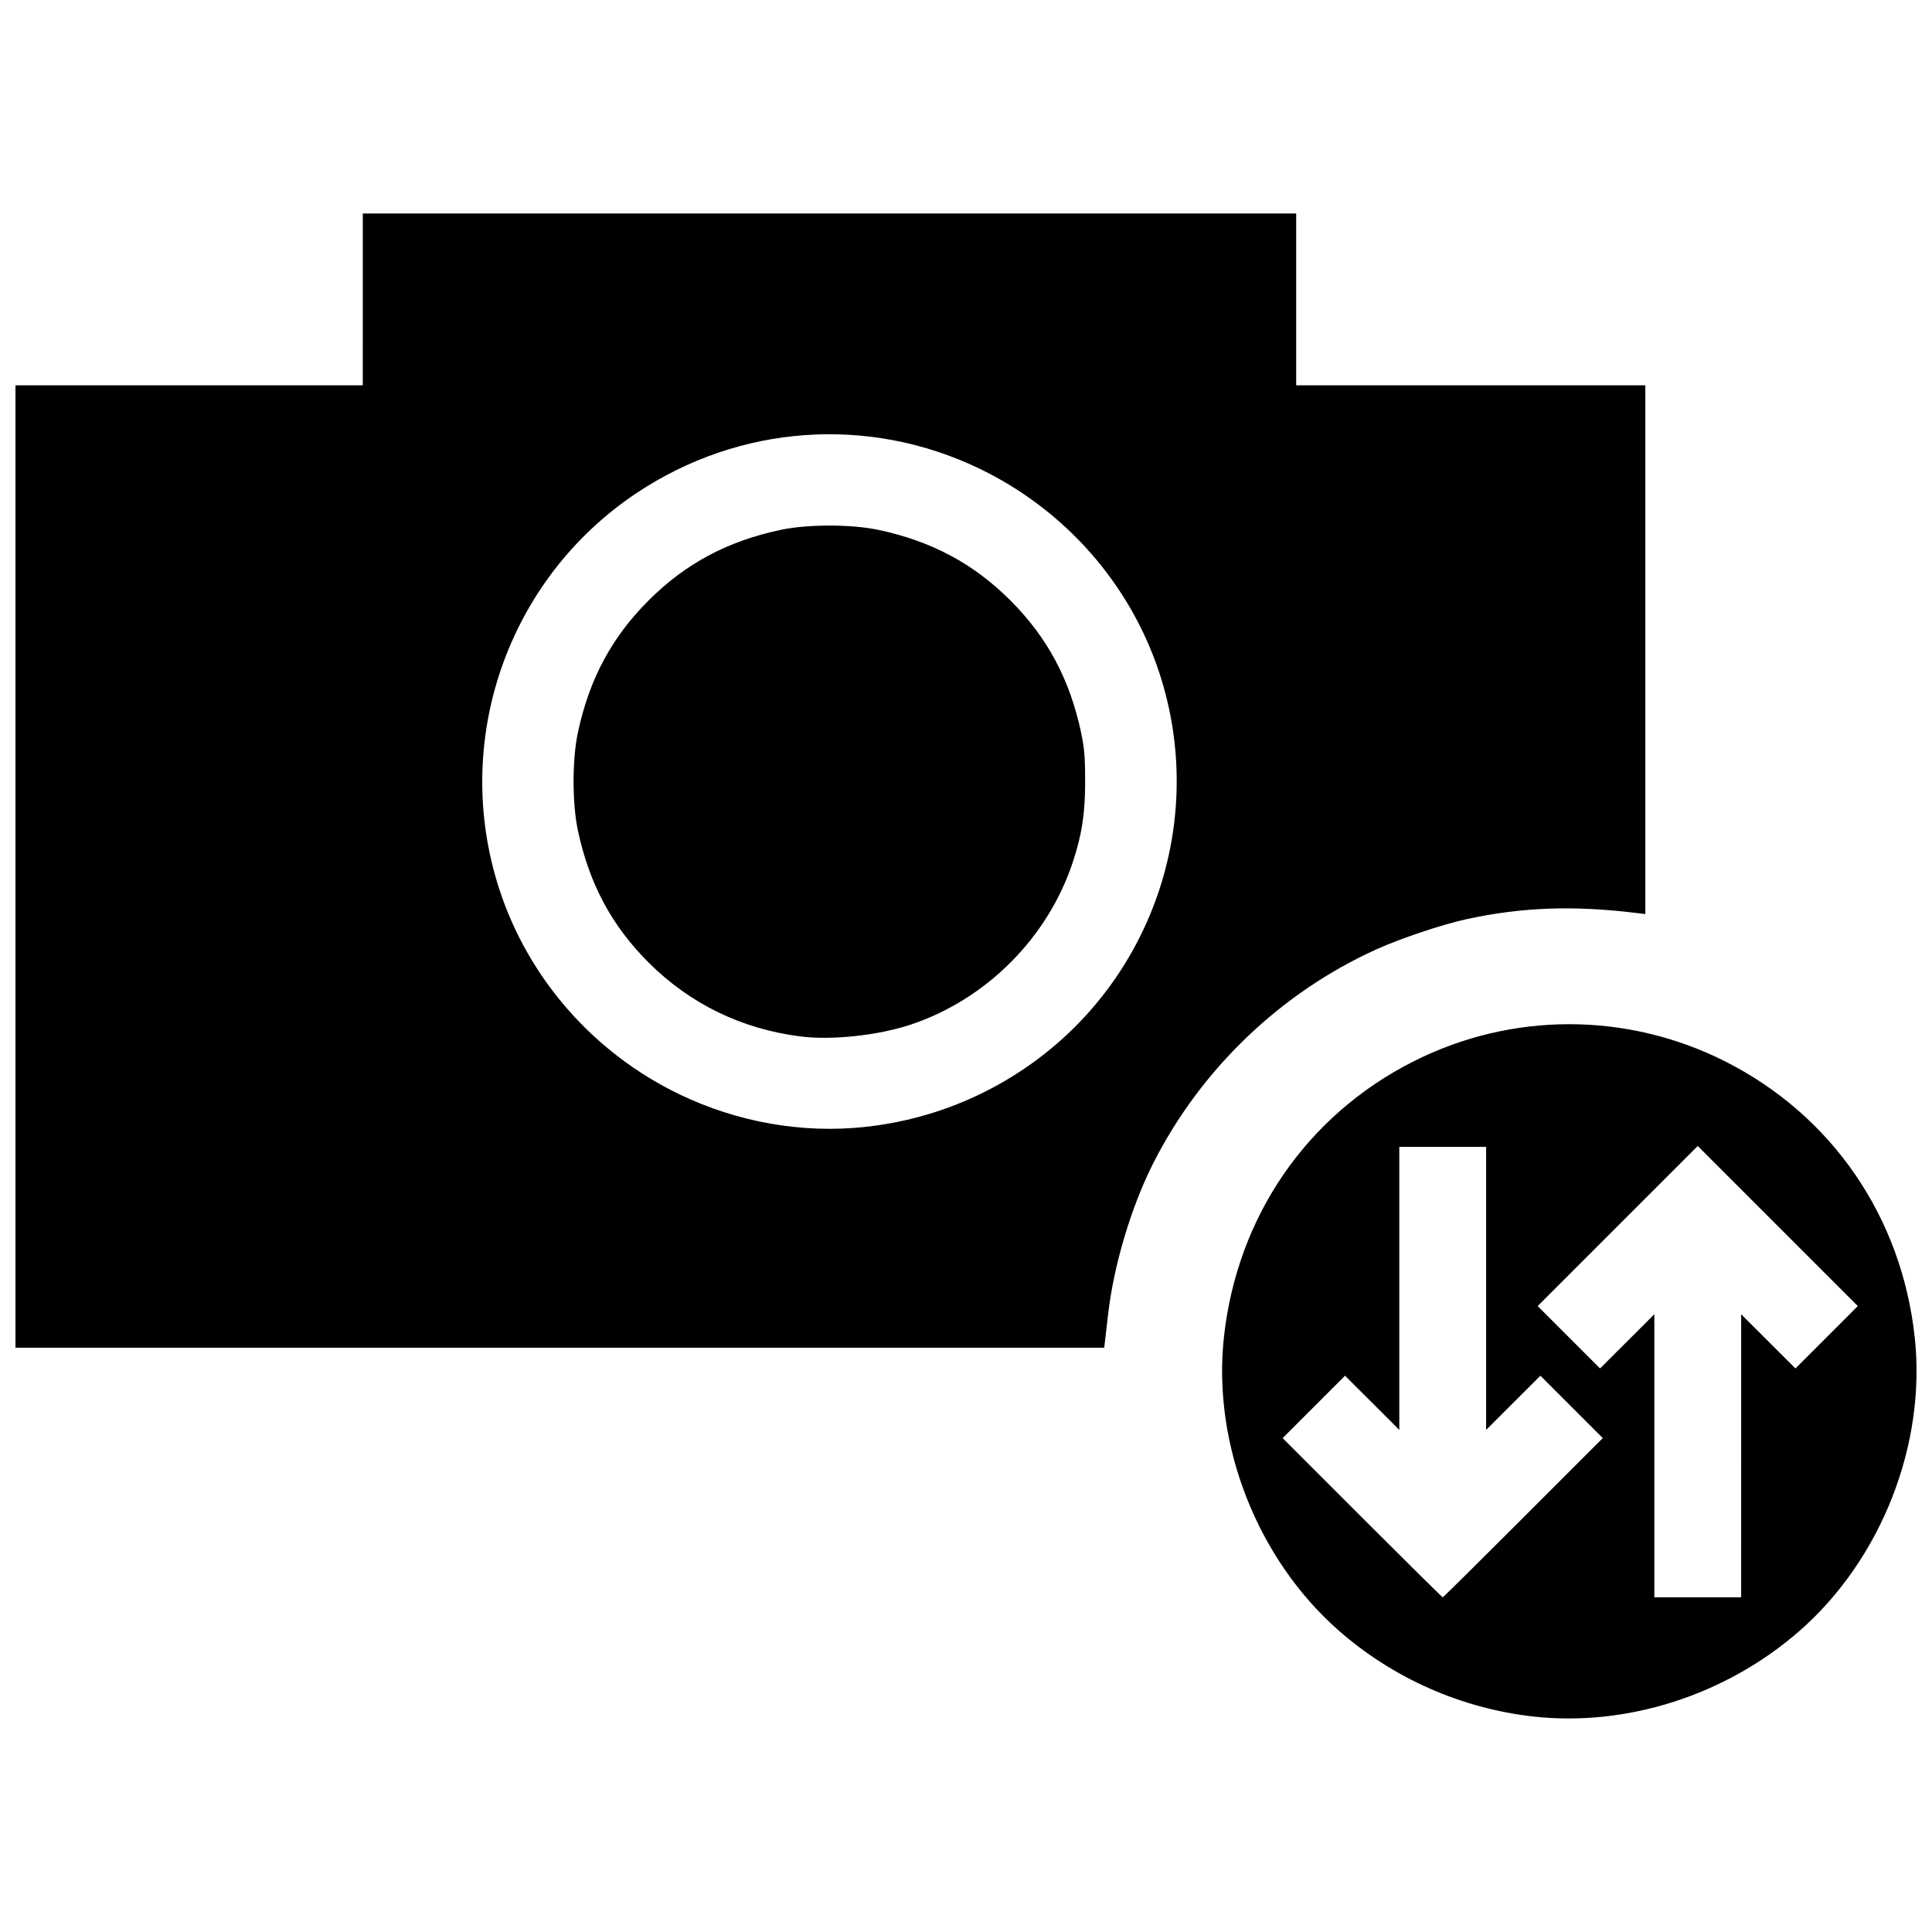 <?xml version="1.0" encoding="UTF-8"?>
<!-- Uploaded to: ICON Repo, www.svgrepo.com, Generator: ICON Repo Mixer Tools -->
<svg width="800px" height="800px" version="1.1" viewBox="144 144 512 512" xmlns="http://www.w3.org/2000/svg">
 <defs>
  <clipPath id="a">
   <path d="m148.09 200h503.81v400h-503.81z"/>
  </clipPath>
 </defs>
 <g clip-path="url(#a)">
  <path d="m550.3 598.89c-18.98-2.133-37.031-10.094-51.406-22.672-21.691-18.98-33.637-49.43-30.543-77.848 3.477-31.906 21.926-58.77 50.18-73.059 26.062-13.184 56.645-13.184 82.711 0 28.254 14.289 46.703 41.148 50.18 73.059 3.094 28.418-8.852 58.867-30.543 77.848-19.426 17-45.773 25.461-70.578 22.672zm-2.637-52.684 21.09-21.094-16.531-16.531-14.383 14.359v-75.008h-23.008v75.008l-14.383-14.359-16.531 16.531 21.09 21.094c11.598 11.602 21.199 21.094 21.332 21.094 0.133 0 9.734-9.492 21.332-21.094zm57.766-16.41v-37.504l14.383 14.359 16.531-16.531-42.422-42.422-42.422 42.422 16.531 16.531 14.383-14.359v75.008h23.008zm-457.33-156.16v-127.52h92.039l0.004-22.77v-22.77h247.36v45.539h92.523v140.12l-2.516-0.305c-16.668-2.012-30.078-1.523-44.703 1.625-6.473 1.395-17.531 5.086-24.004 8.012-25.41 11.496-46.59 31.801-59.215 56.77-5.809 11.488-10.434 26.973-11.93 39.945-0.305 2.637-0.66 5.711-0.789 6.832l-0.238 2.039h-288.53zm225.21 69.004c14.992-1.633 29.078-6.731 41.566-15.047 34.328-22.855 49.23-65.891 36.41-105.13-7.727-23.648-25.012-43.316-47.676-54.246-29.355-14.156-63.586-11.746-90.844 6.402-34.328 22.855-49.23 65.891-36.41 105.13 7.727 23.648 25.012 43.316 47.676 54.246 15.395 7.426 32.664 10.453 49.277 8.645zm-17.113-23.965c-15.621-1.961-29.352-8.641-40.332-19.613-9.781-9.773-15.723-20.887-18.723-35.016-1.52-7.16-1.52-18.727 0-25.887 3-14.125 8.941-25.234 18.723-35.016s20.891-15.723 35.016-18.723c7.16-1.52 18.727-1.52 25.887 0 14.125 3 25.234 8.941 35.016 18.723s15.723 20.891 18.723 35.016c0.859 4.047 1.07 6.586 1.07 12.945 0 8.551-0.875 14.199-3.34 21.574-6.672 19.945-22.895 36.168-42.84 42.84-8.574 2.867-20.898 4.203-29.199 3.16z"/>
 </g>
</svg>
